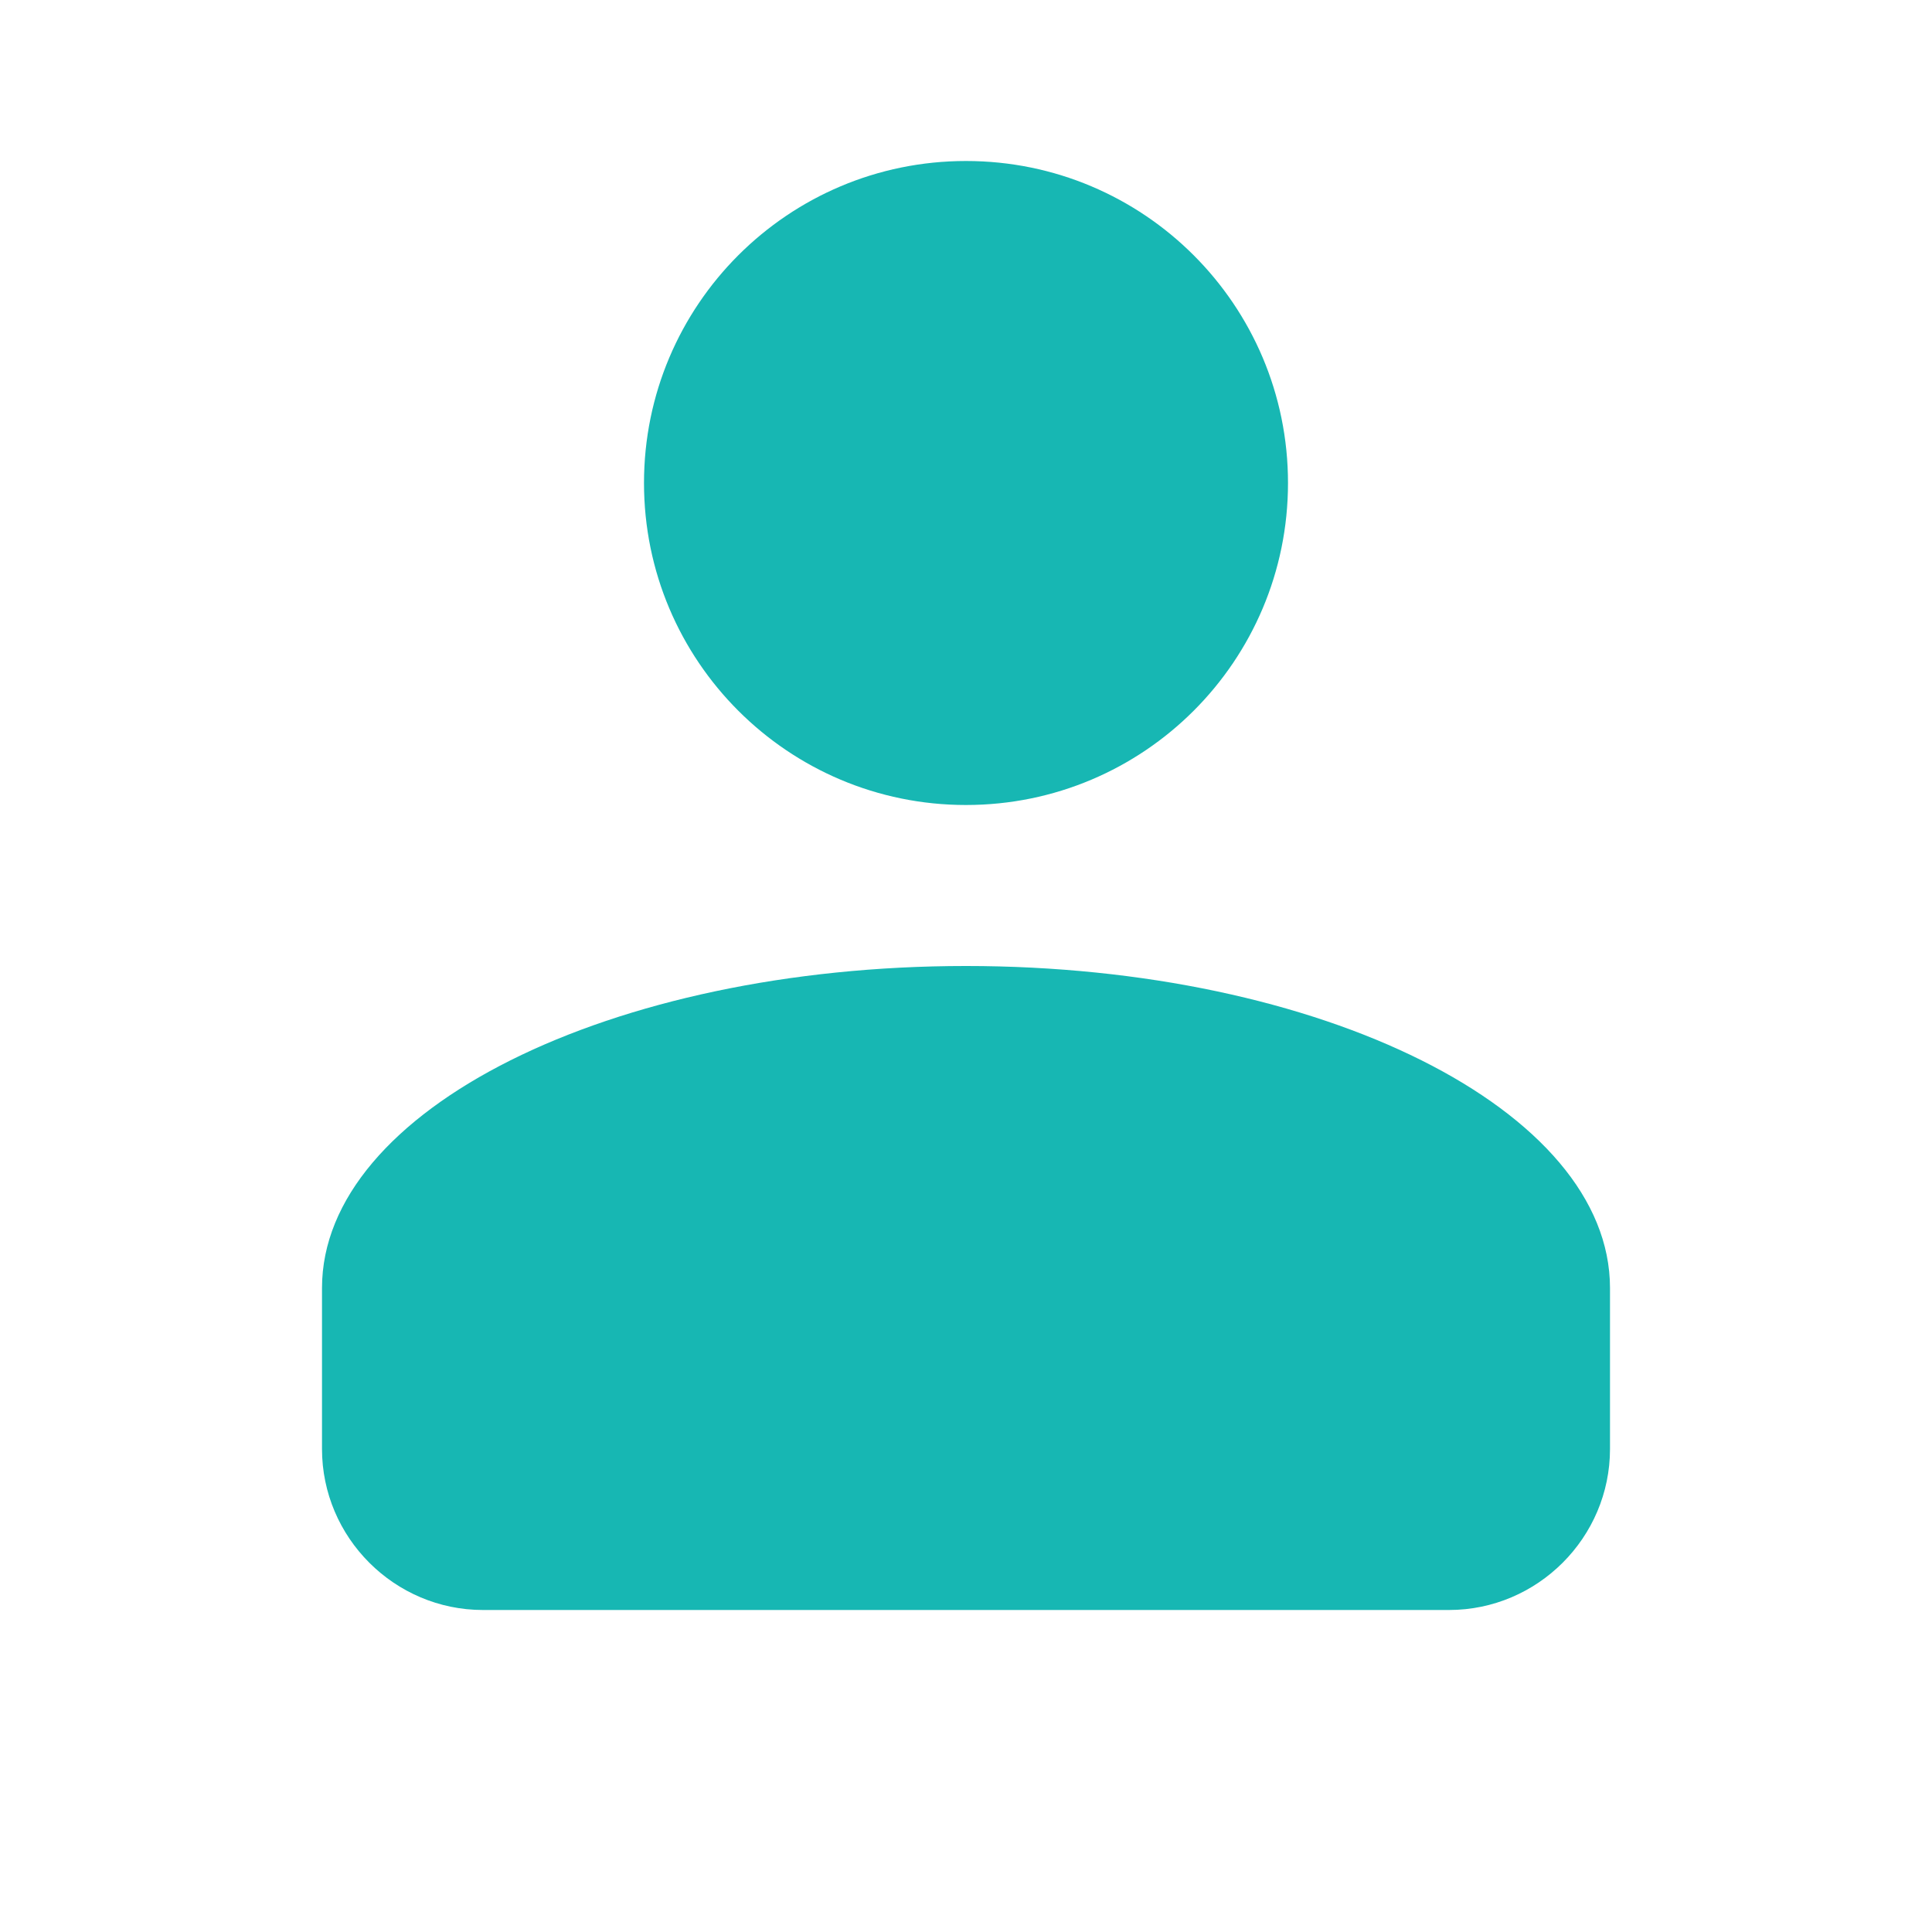 <svg xmlns="http://www.w3.org/2000/svg" viewBox="0 0 24 24" fill="#17b7b3" class="w-10 h-10 mx-auto mb-2">
    <path d="M20 17v-1c0-2.21-3.58-4-8-4s-8 1.79-8 4v1h16zm-8-7c2.21 0 4-1.79 4-4S14.21 2 12 2 8 3.79 8 6s1.79 4 4 4zm0 3c-4.41 0-8 1.79-8 4v1c0 1.1.9 2 2 2h12c1.1 0 2-.9 2-2v-1c0-2.21-3.58-4-8-4z"/>
</svg>
